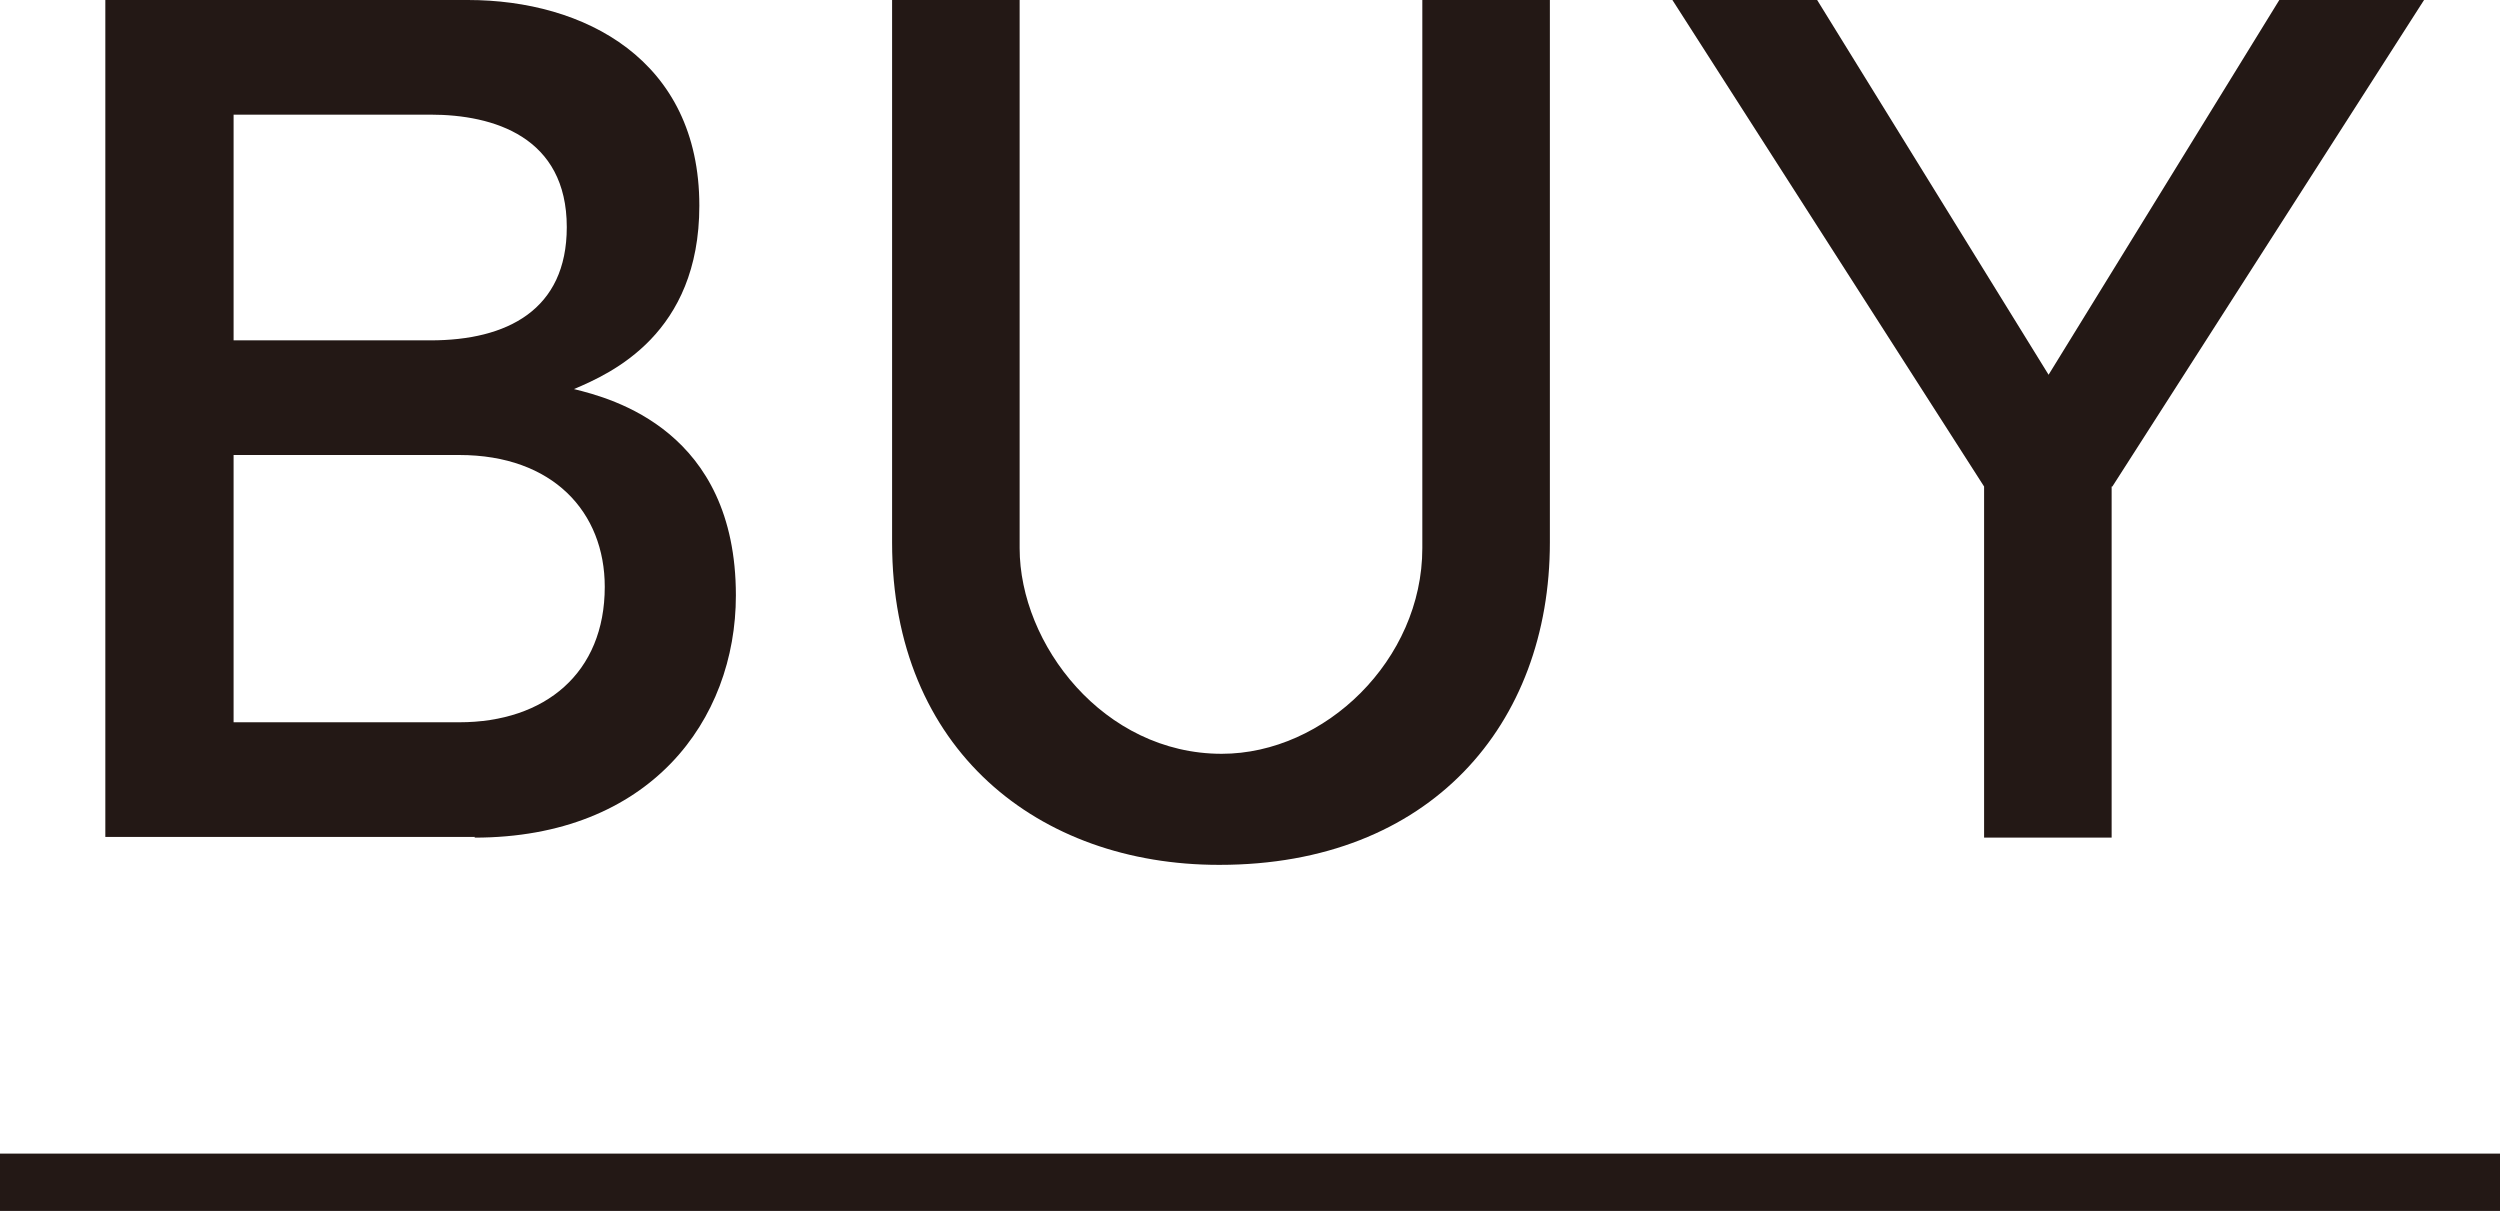 <?xml version="1.0" encoding="UTF-8"?><svg id="_レイヤー_2" xmlns="http://www.w3.org/2000/svg" width="34.89" height="16.9" viewBox="0 0 34.89 16.9"><defs><style>.cls-1{fill:none;stroke:#231815;stroke-miterlimit:10;stroke-width:.8px;}.cls-2{fill:#231815;}</style></defs><g id="_レイヤー_1-2"><path class="cls-2" d="m6.63,11.68H1.47V0h5.06c1.62,0,3.23.83,3.23,2.87,0,1.79-1.23,2.34-1.75,2.56.53.13,2.26.58,2.26,2.88,0,1.74-1.2,3.38-3.65,3.38Zm-.62-10.08h-2.75v3.15h2.75c1.06,0,1.9-.42,1.9-1.58,0-1.26-1.02-1.57-1.9-1.57Zm.4,4.75h-3.15v3.73h3.15c1.2,0,2.03-.69,2.03-1.89,0-1.04-.72-1.84-2.03-1.84Z"/><path class="cls-2" d="m17.01,12.07c-2.51,0-4.56-1.6-4.56-4.5V0h1.78v7.65c0,1.34,1.17,2.87,2.82,2.87,1.44,0,2.8-1.31,2.8-2.87V0h1.78v7.57c0,2.54-1.67,4.5-4.61,4.5Z"/><path class="cls-2" d="m29.47,6.79v4.9h-1.78v-4.9L23.34,0h2.02l3.23,5.23,3.22-5.23h2.02l-4.35,6.79Z"/><line class="cls-1" y1="16.5" x2="34.89" y2="16.5"/></g></svg>